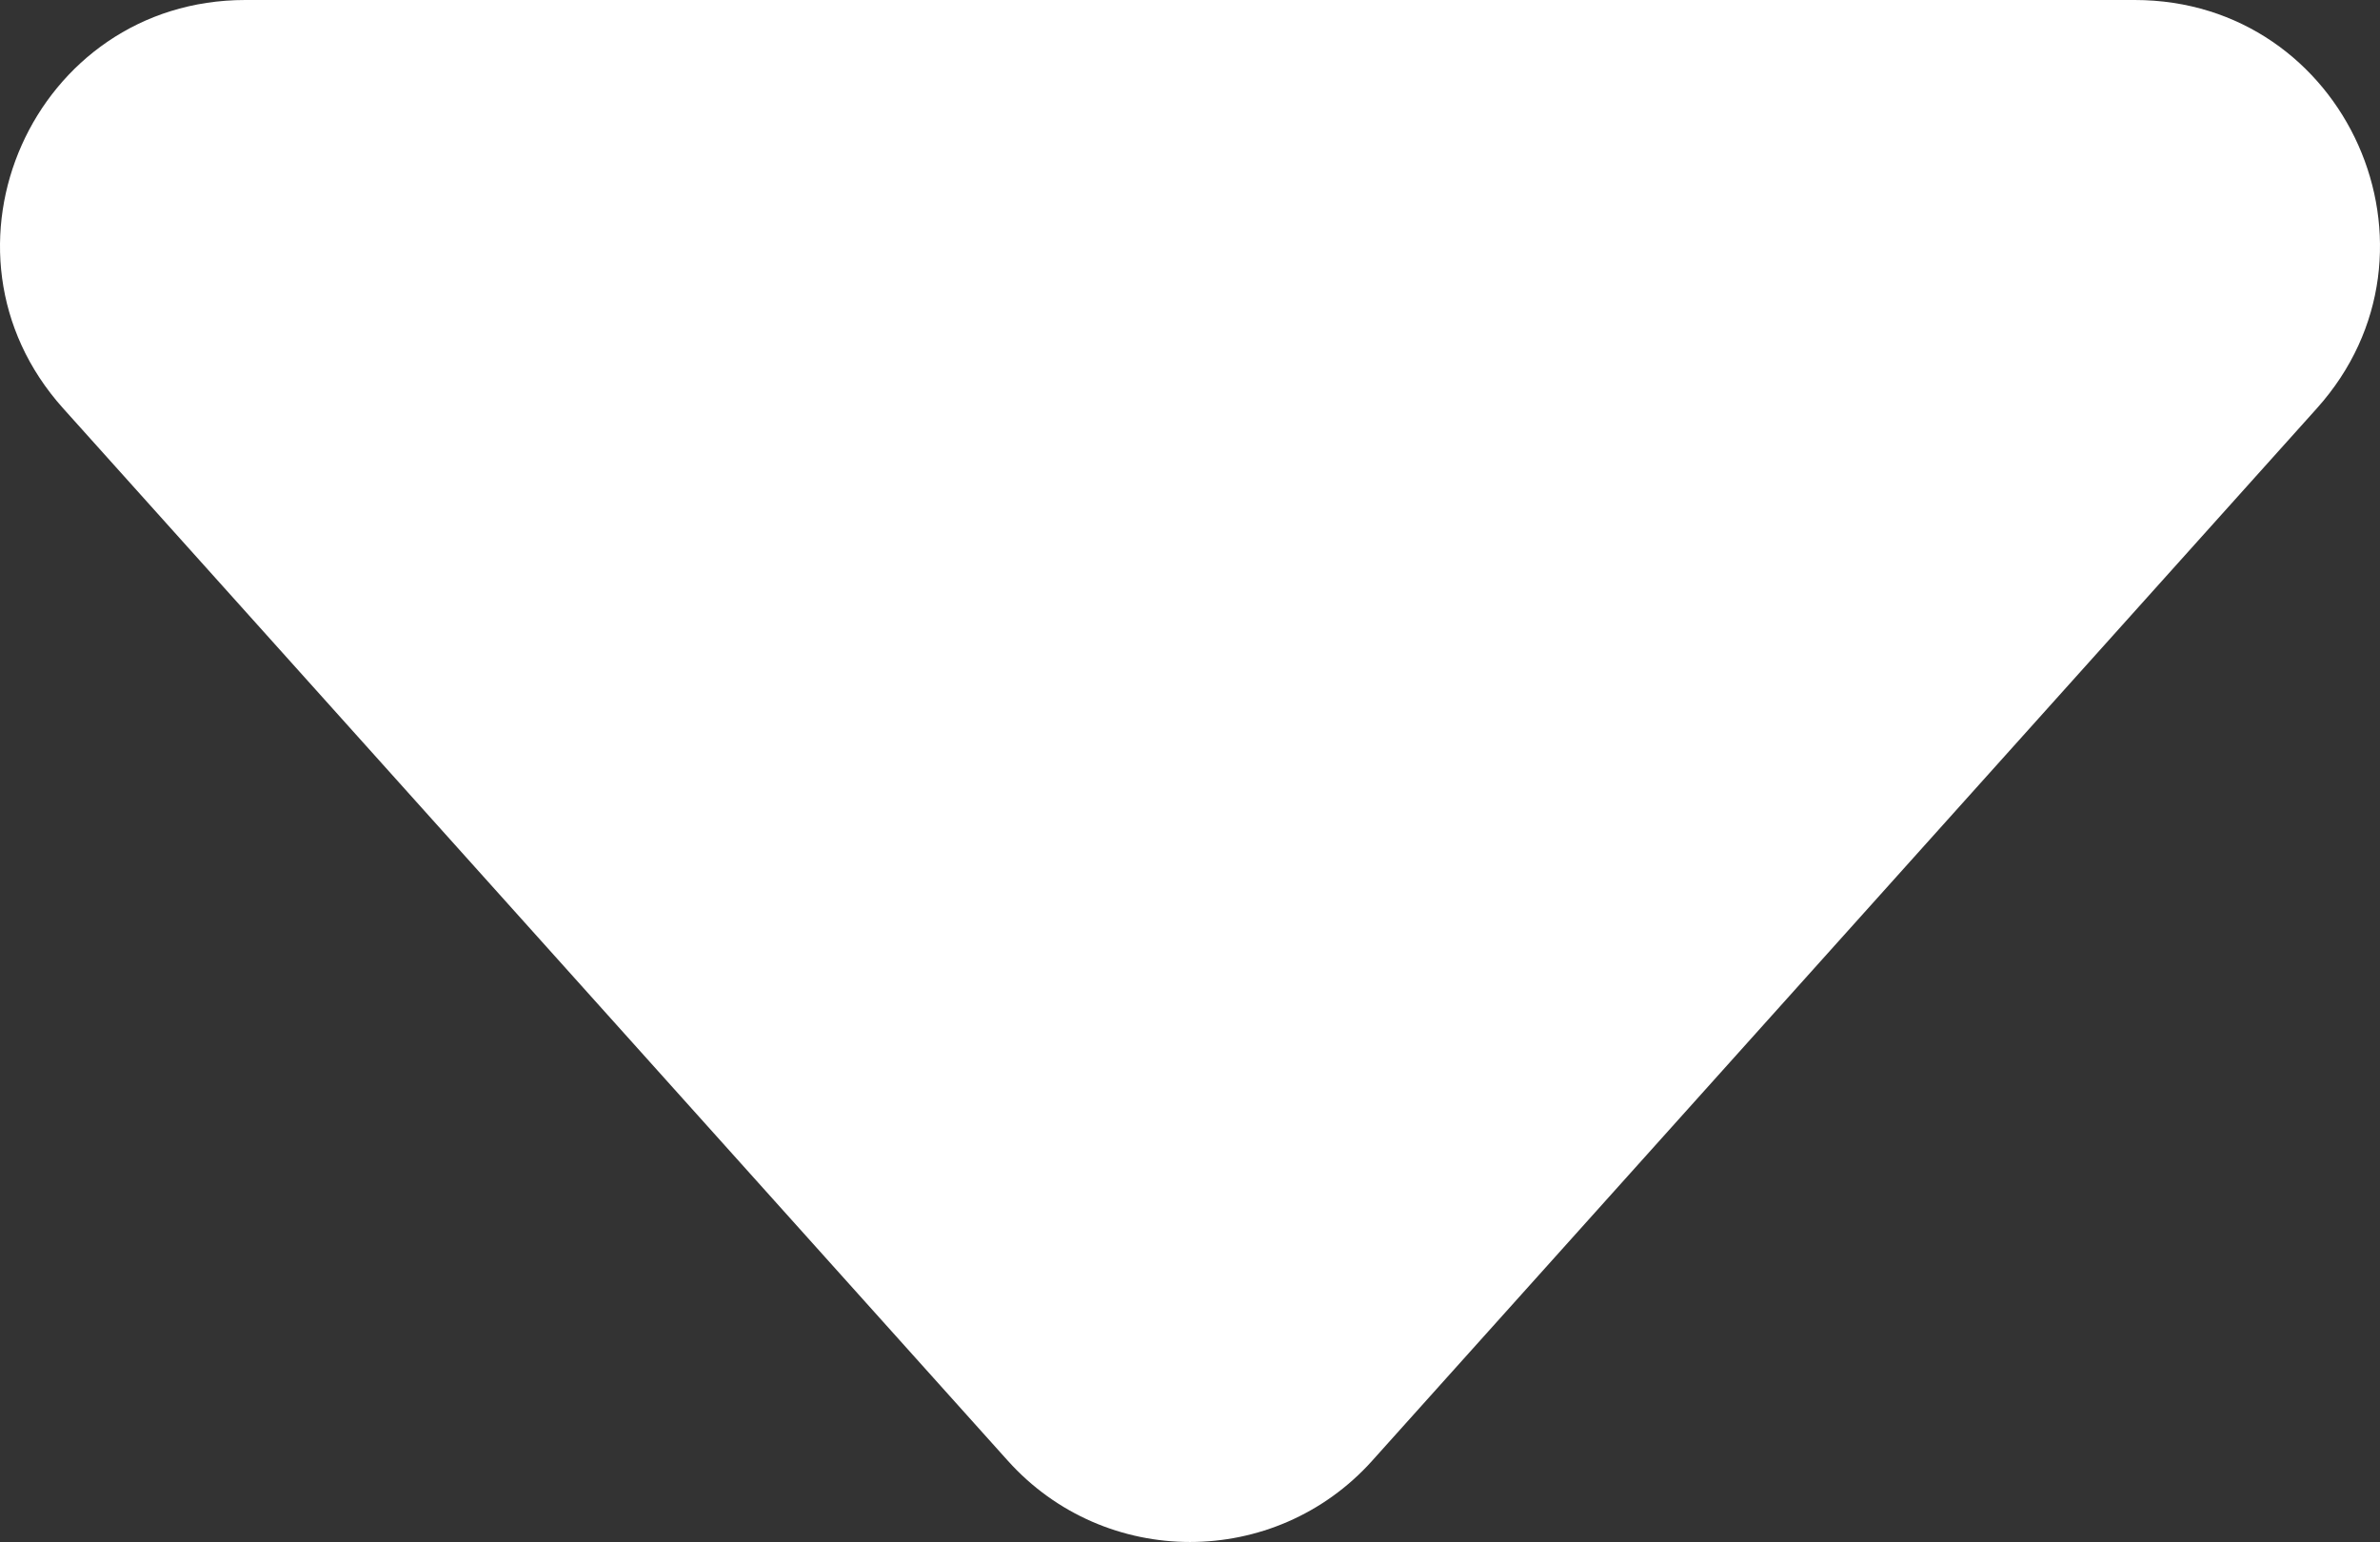 <?xml version="1.0" encoding="UTF-8"?><svg id="_イヤー_2" xmlns="http://www.w3.org/2000/svg" viewBox="0 0 102.363 66.331"><rect x="0" y="0" width="102.363" height="66.331" fill="#333333" stroke="none"/><defs><style>.cls-1{fill:#fff;}</style></defs><g id="_イヤー_1-2"><path class="cls-1" d="M59.018,62.834L99.649,17.564c6.085-6.78,1.273-17.564-7.837-17.564H10.551C1.441,0-3.371,10.784,2.714,17.564L43.345,62.834c4.184,4.662,11.489,4.662,15.674,0Z"/></g></svg>